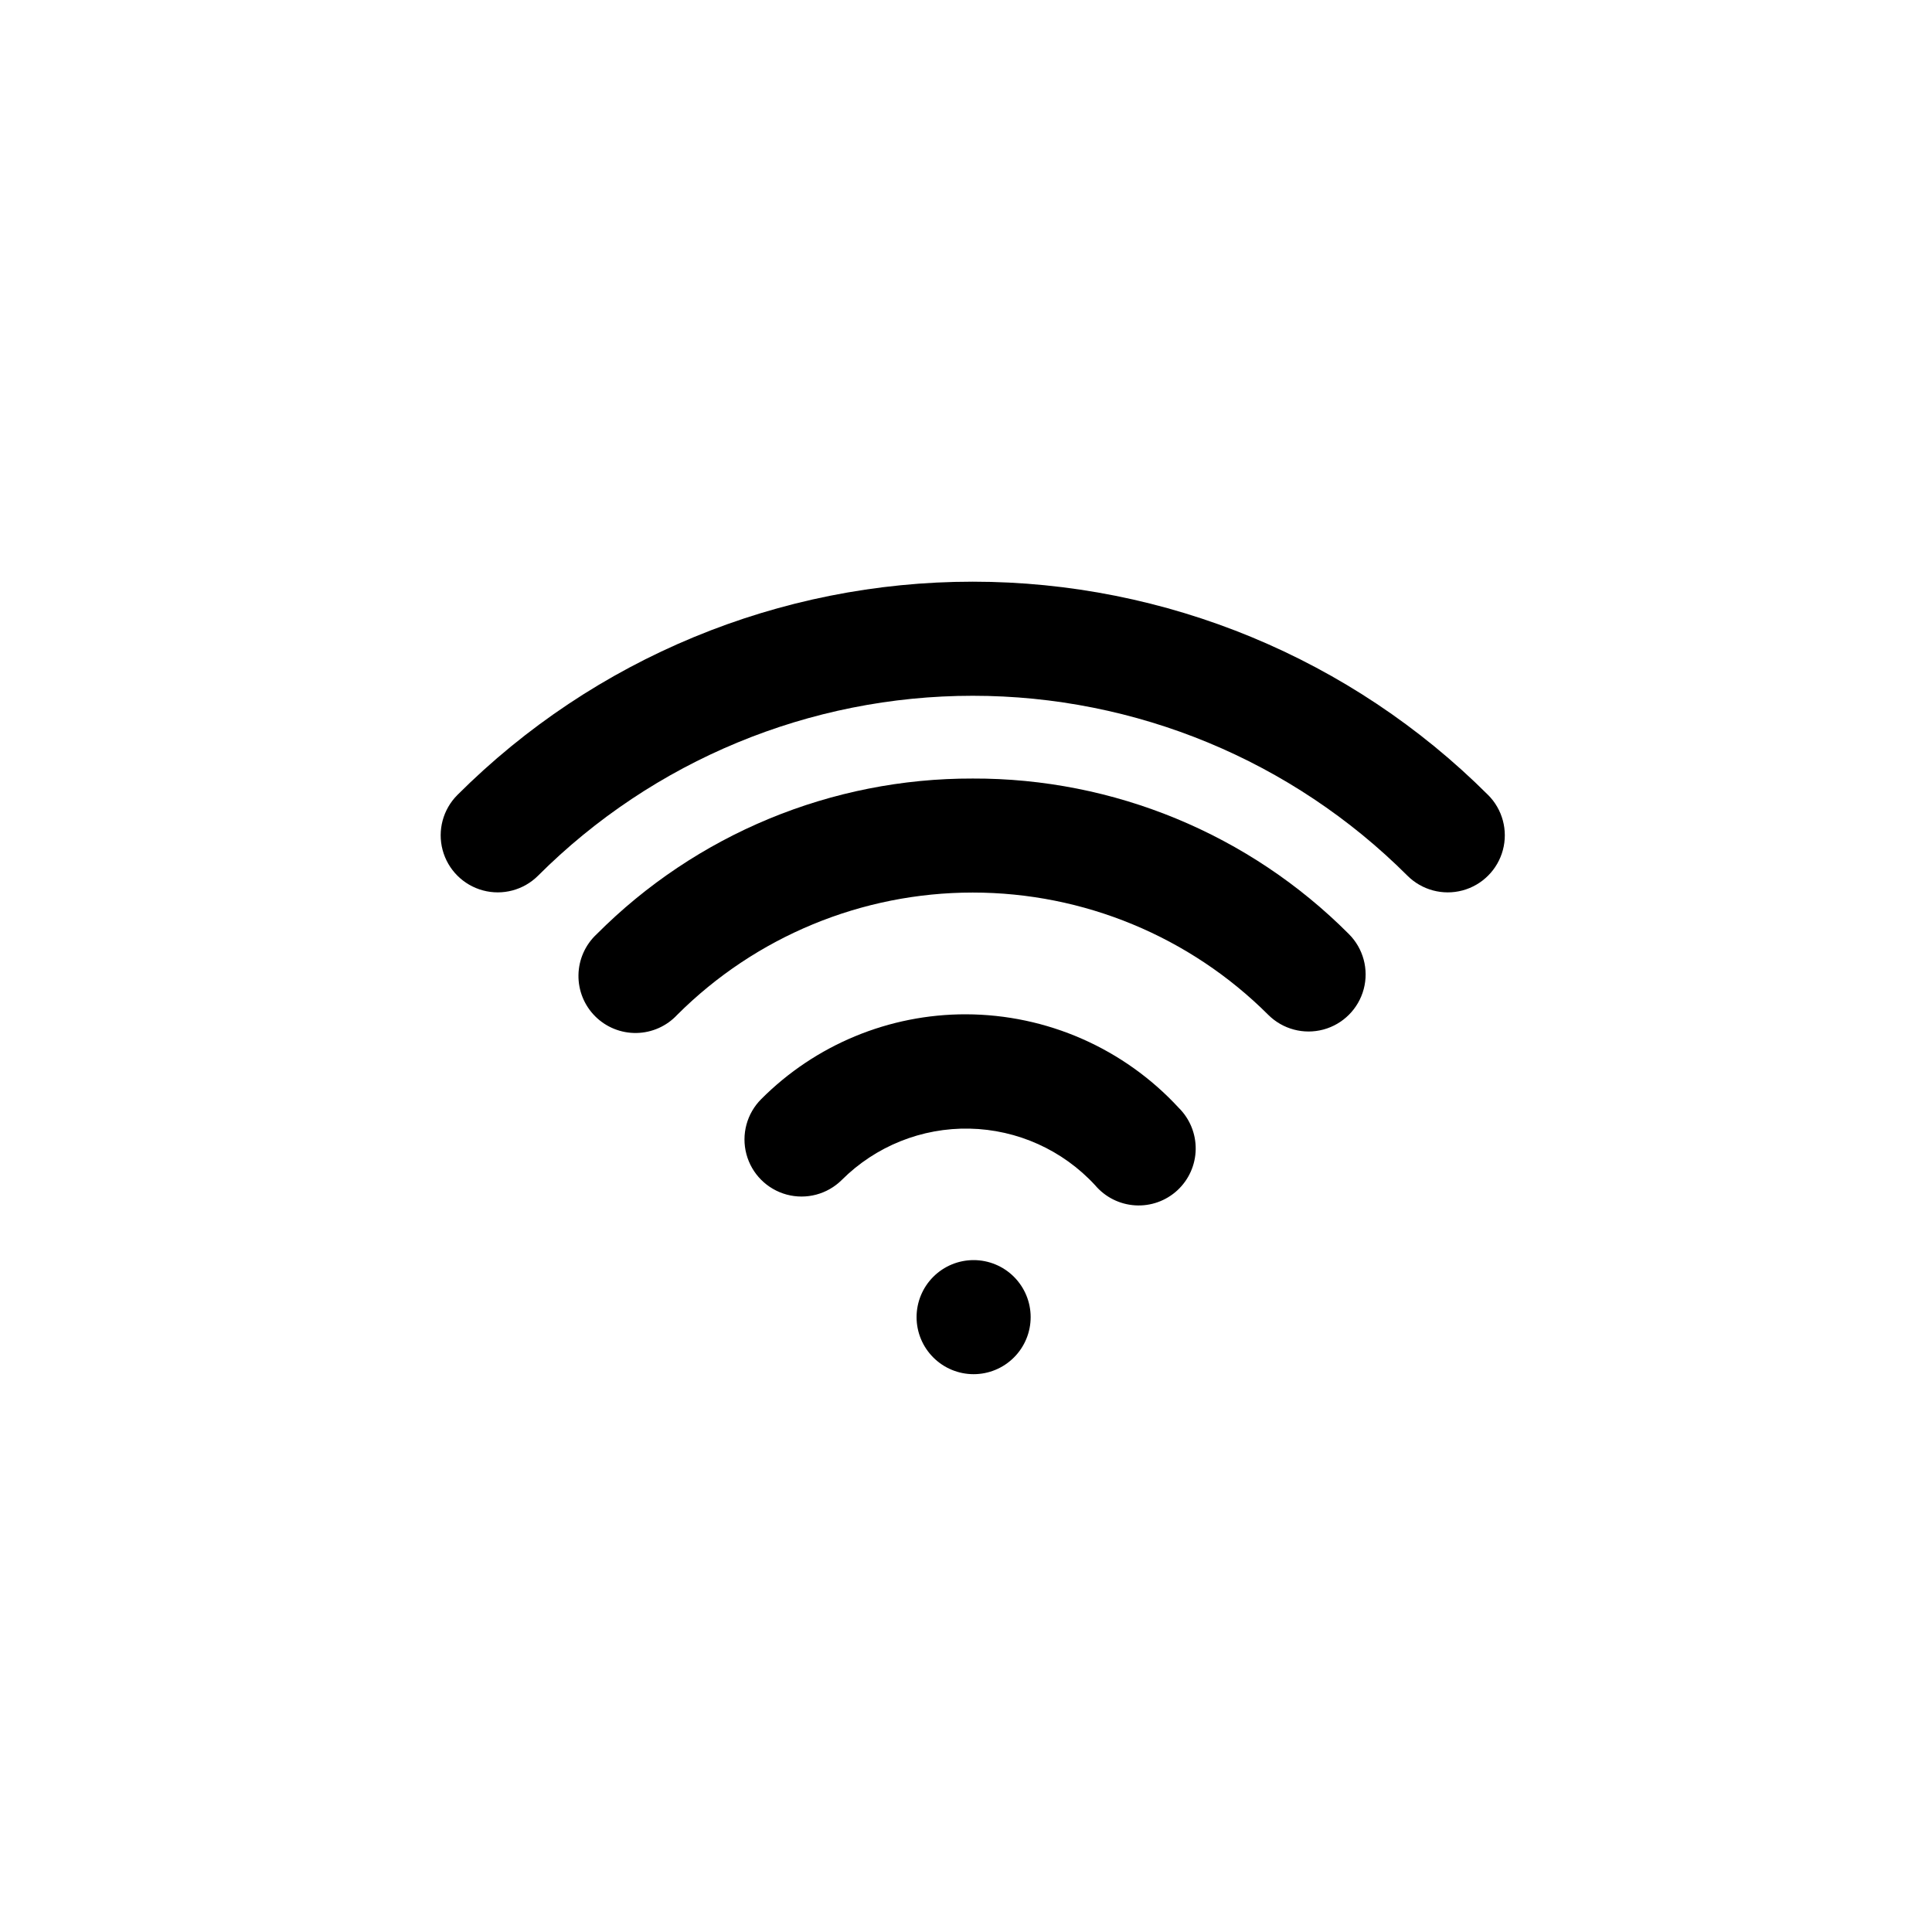 <?xml version="1.0" encoding="UTF-8"?>
<!-- Uploaded to: ICON Repo, www.svgrepo.com, Generator: ICON Repo Mixer Tools -->
<svg fill="#000000" width="800px" height="800px" version="1.1" viewBox="144 144 512 512" xmlns="http://www.w3.org/2000/svg">
 <g>
  <path d="m400 412.8c-20.359-0.035-39.891 8.051-54.262 22.469-3.824 3.816-5.324 9.383-3.93 14.602 1.391 5.223 5.461 9.301 10.68 10.707 5.215 1.402 10.785-0.082 14.613-3.898 8.965-8.941 21.191-13.848 33.852-13.582 12.664 0.266 24.672 5.68 33.254 14.992 2.664 3.156 6.5 5.086 10.621 5.34 4.117 0.258 8.164-1.184 11.195-3.988s4.781-6.723 4.848-10.852c0.066-4.129-1.559-8.105-4.496-11.004-14.523-15.746-34.953-24.727-56.375-24.785z"/>
  <path d="m538.34 354.66c-36.234-36.184-85.348-56.508-136.56-56.508-51.207 0-100.32 20.324-136.55 56.508-3.824 3.816-5.324 9.383-3.934 14.602 1.395 5.223 5.465 9.301 10.684 10.707 5.215 1.402 10.785-0.082 14.609-3.898 30.562-30.535 71.996-47.684 115.2-47.684 43.203 0 84.637 17.148 115.2 47.684 3.824 3.816 9.395 5.301 14.609 3.898 5.219-1.406 9.289-5.484 10.684-10.707 1.391-5.219-0.109-10.785-3.934-14.602z"/>
  <path d="m401.76 350.32c-37.391-0.09-73.27 14.766-99.652 41.262-3 2.793-4.738 6.691-4.809 10.789-0.074 4.102 1.523 8.055 4.426 10.957 2.898 2.898 6.852 4.496 10.953 4.422 4.098-0.07 7.996-1.809 10.789-4.809 20.781-20.75 48.949-32.406 78.316-32.406 29.371 0 57.539 11.656 78.32 32.406 3.824 3.816 9.395 5.301 14.609 3.898 5.219-1.406 9.289-5.484 10.684-10.707 1.391-5.219-0.109-10.785-3.934-14.602-26.402-26.492-62.301-41.328-99.703-41.211z"/>
  <path d="m402.02 477.94c-4.012 0-7.856 1.594-10.688 4.426-2.836 2.836-4.43 6.68-4.43 10.688 0 4.012 1.594 7.856 4.43 10.688 2.832 2.836 6.676 4.43 10.688 4.43 4.008 0 7.852-1.594 10.684-4.43 2.836-2.832 4.43-6.676 4.43-10.688 0-4.008-1.594-7.852-4.43-10.688-2.832-2.832-6.676-4.426-10.684-4.426z"/>
 </g>
</svg>
